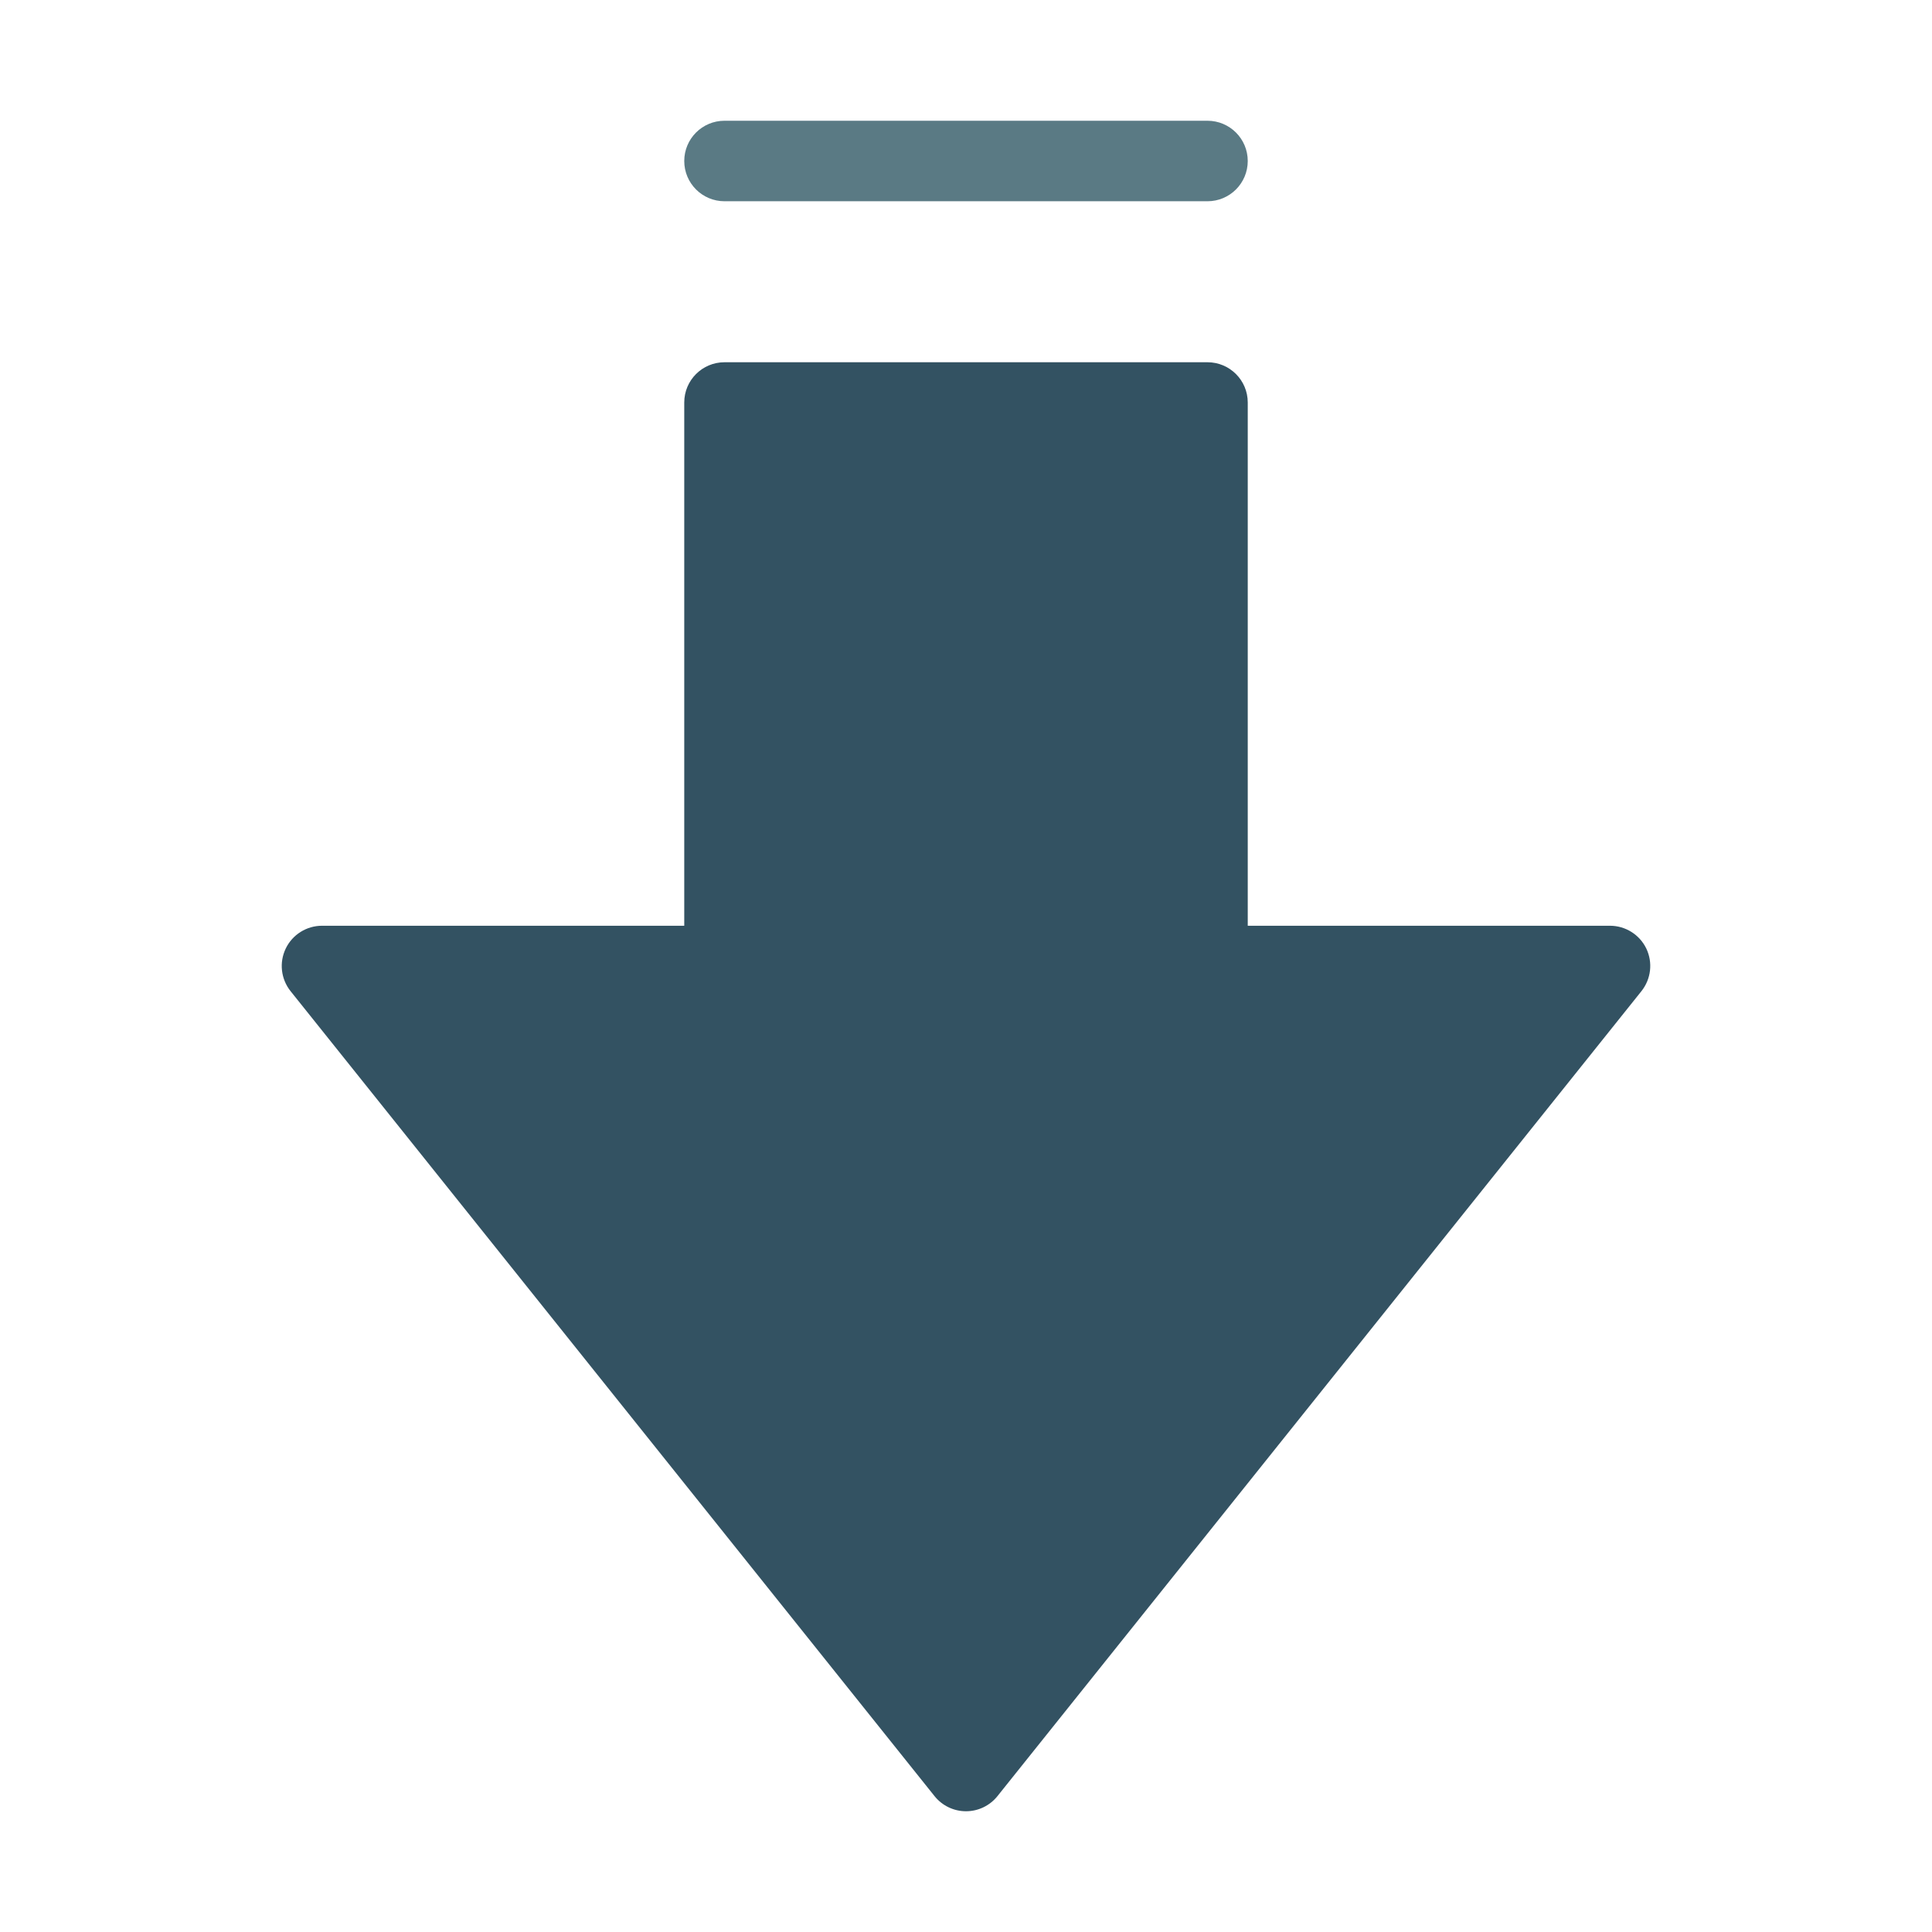 <svg xmlns="http://www.w3.org/2000/svg" viewBox="0 0 48 48" width="48" height="48"><g class="nc-icon-wrapper"><path fill="#335262" d="M40,23h-9V10c0-0.553-0.448-1-1-1H18c-0.552,0-1,0.447-1,1v13H8 c-0.384,0-0.735,0.221-0.901,0.566C6.932,23.913,6.979,24.324,7.219,24.625l16,20 C23.409,44.862,23.696,45,24,45s0.591-0.138,0.781-0.375l16-20c0.24-0.301,0.287-0.712,0.121-1.059 C40.735,23.221,40.384,23,40,23z"></path> <path fill="#5A7A84" d="M18,5h12c0.552,0,1-0.447,1-1s-0.448-1-1-1H18c-0.552,0-1,0.447-1,1S17.448,5,18,5z"></path></g></svg>